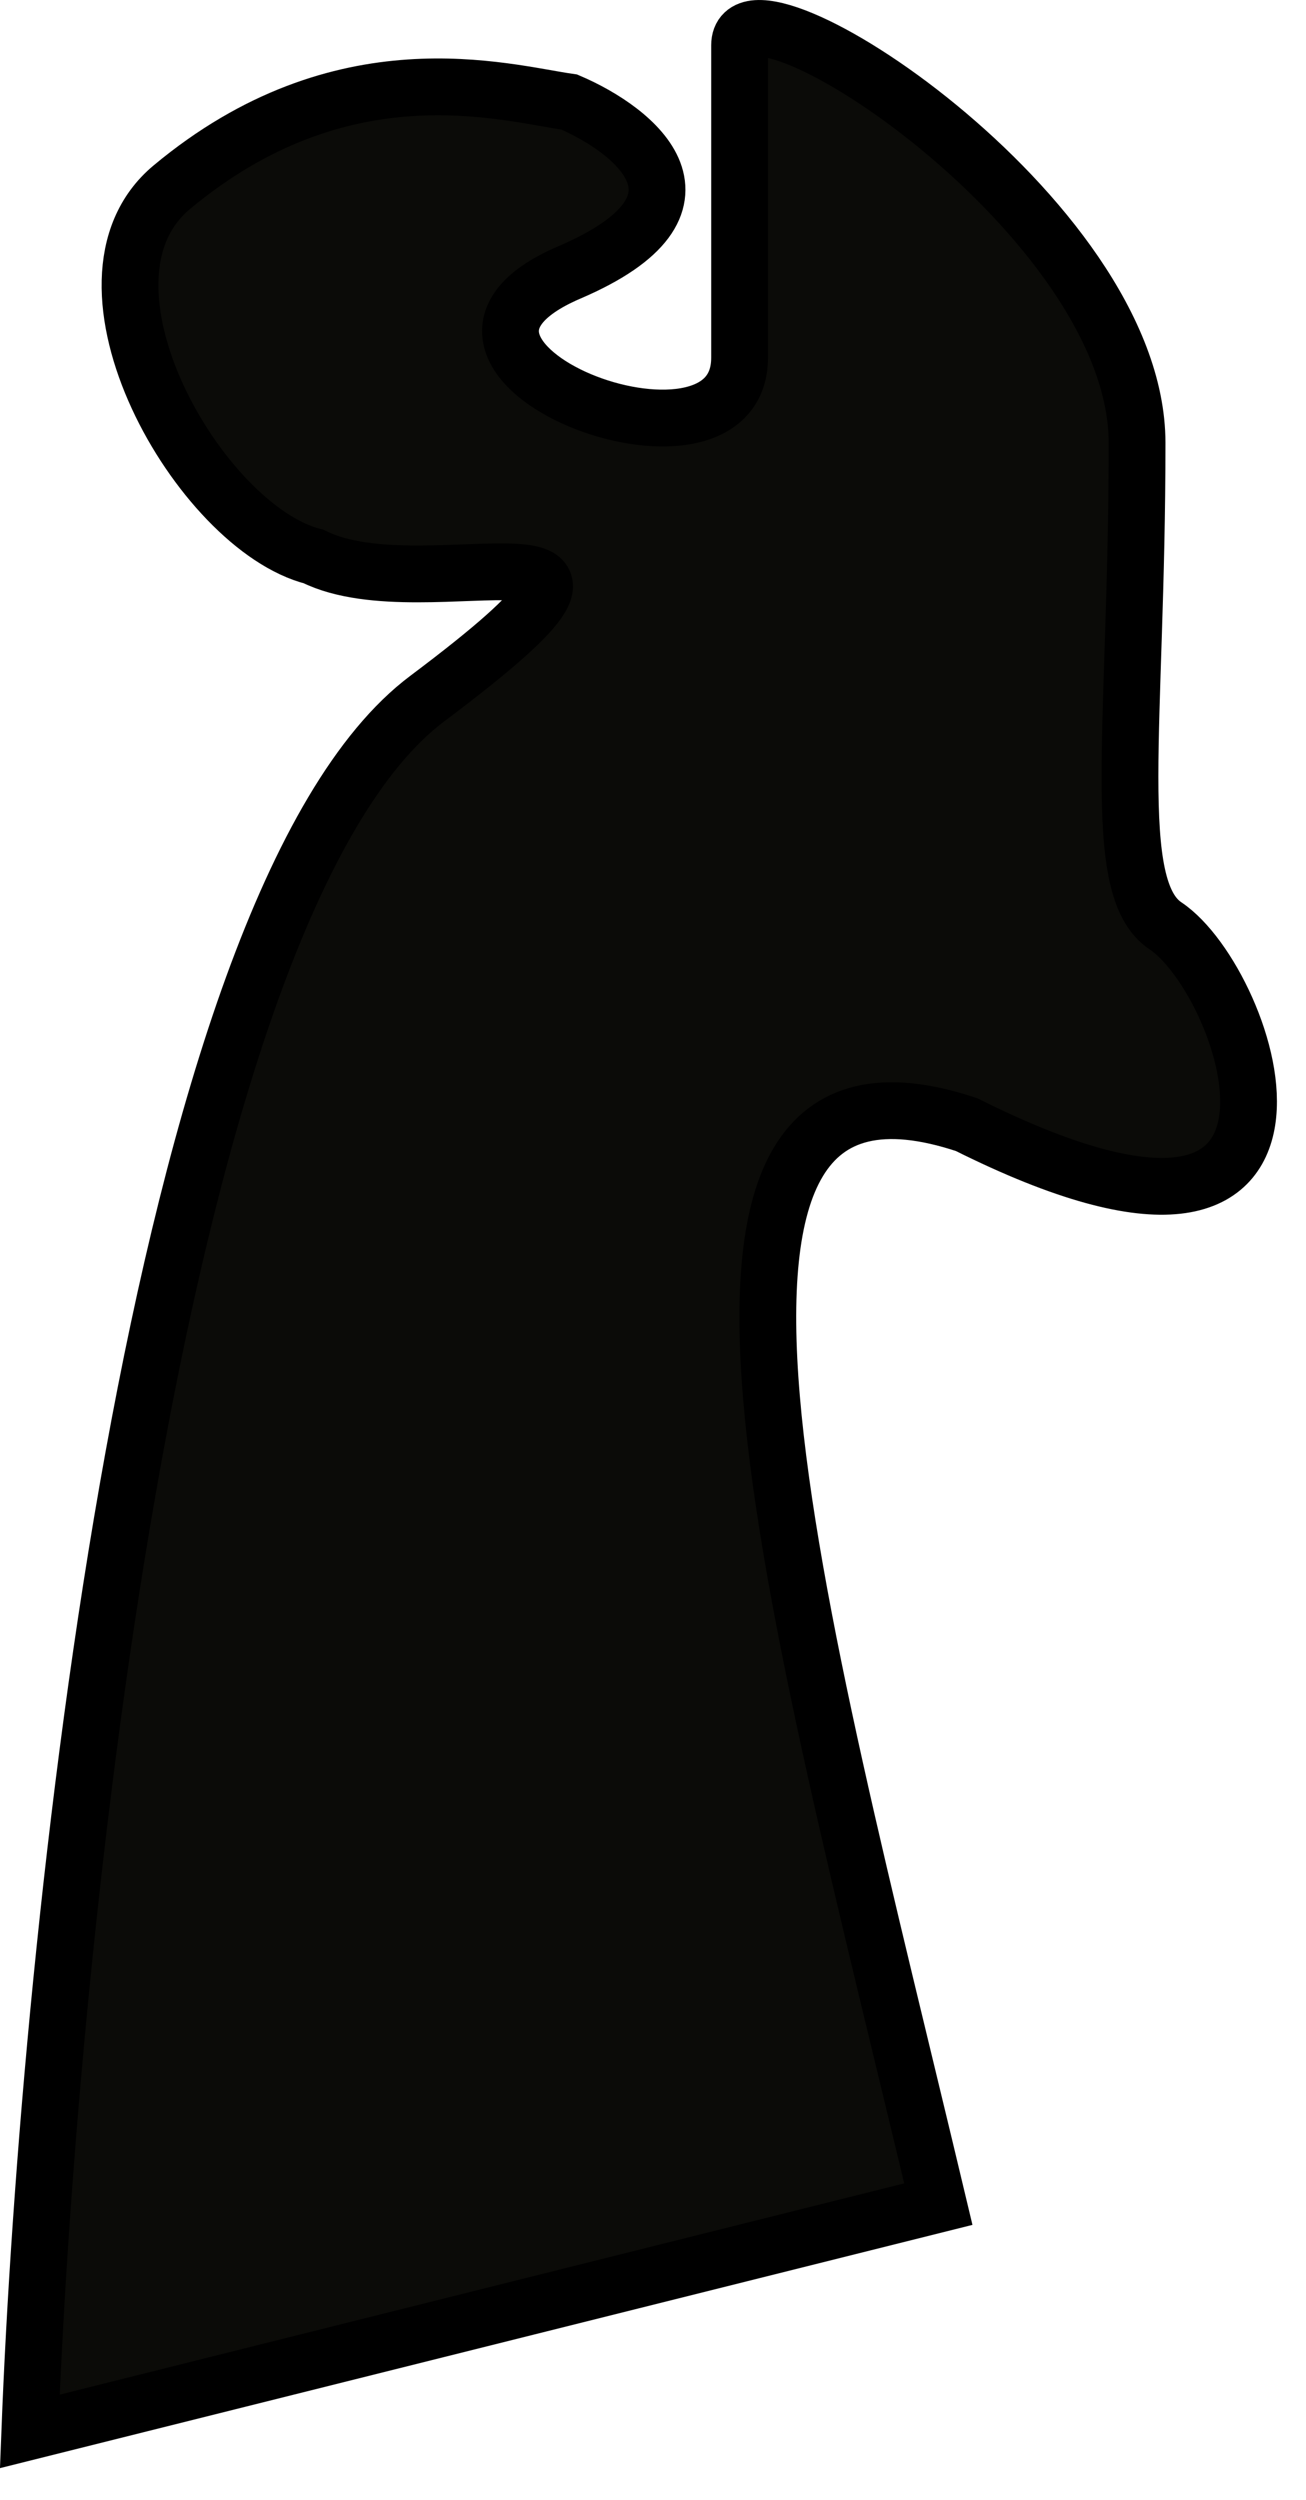 <?xml version="1.0" encoding="UTF-8"?> <svg xmlns="http://www.w3.org/2000/svg" width="23" height="44" viewBox="0 0 23 44" fill="none"><path d="M20.025 7.796C20.025 3.796 13.025 -0.705 13.025 0.796V6.296C13.025 8.796 6.525 6.296 10.025 4.796C12.825 3.596 11.192 2.296 10.025 1.796C8.859 1.629 6.025 0.796 3.025 3.296C1.025 4.962 3.525 9.295 5.525 9.796C7.525 10.795 12.325 8.696 7.525 12.296C2.725 15.896 0.859 34.129 0.525 42.796L16.525 38.796C14.025 28.296 11.025 17.796 17.025 19.796C24.025 23.296 22.025 17.296 20.525 16.296C19.525 15.629 20.025 12.796 20.025 7.796Z" fill="#0B0B08" stroke="black"></path></svg> 